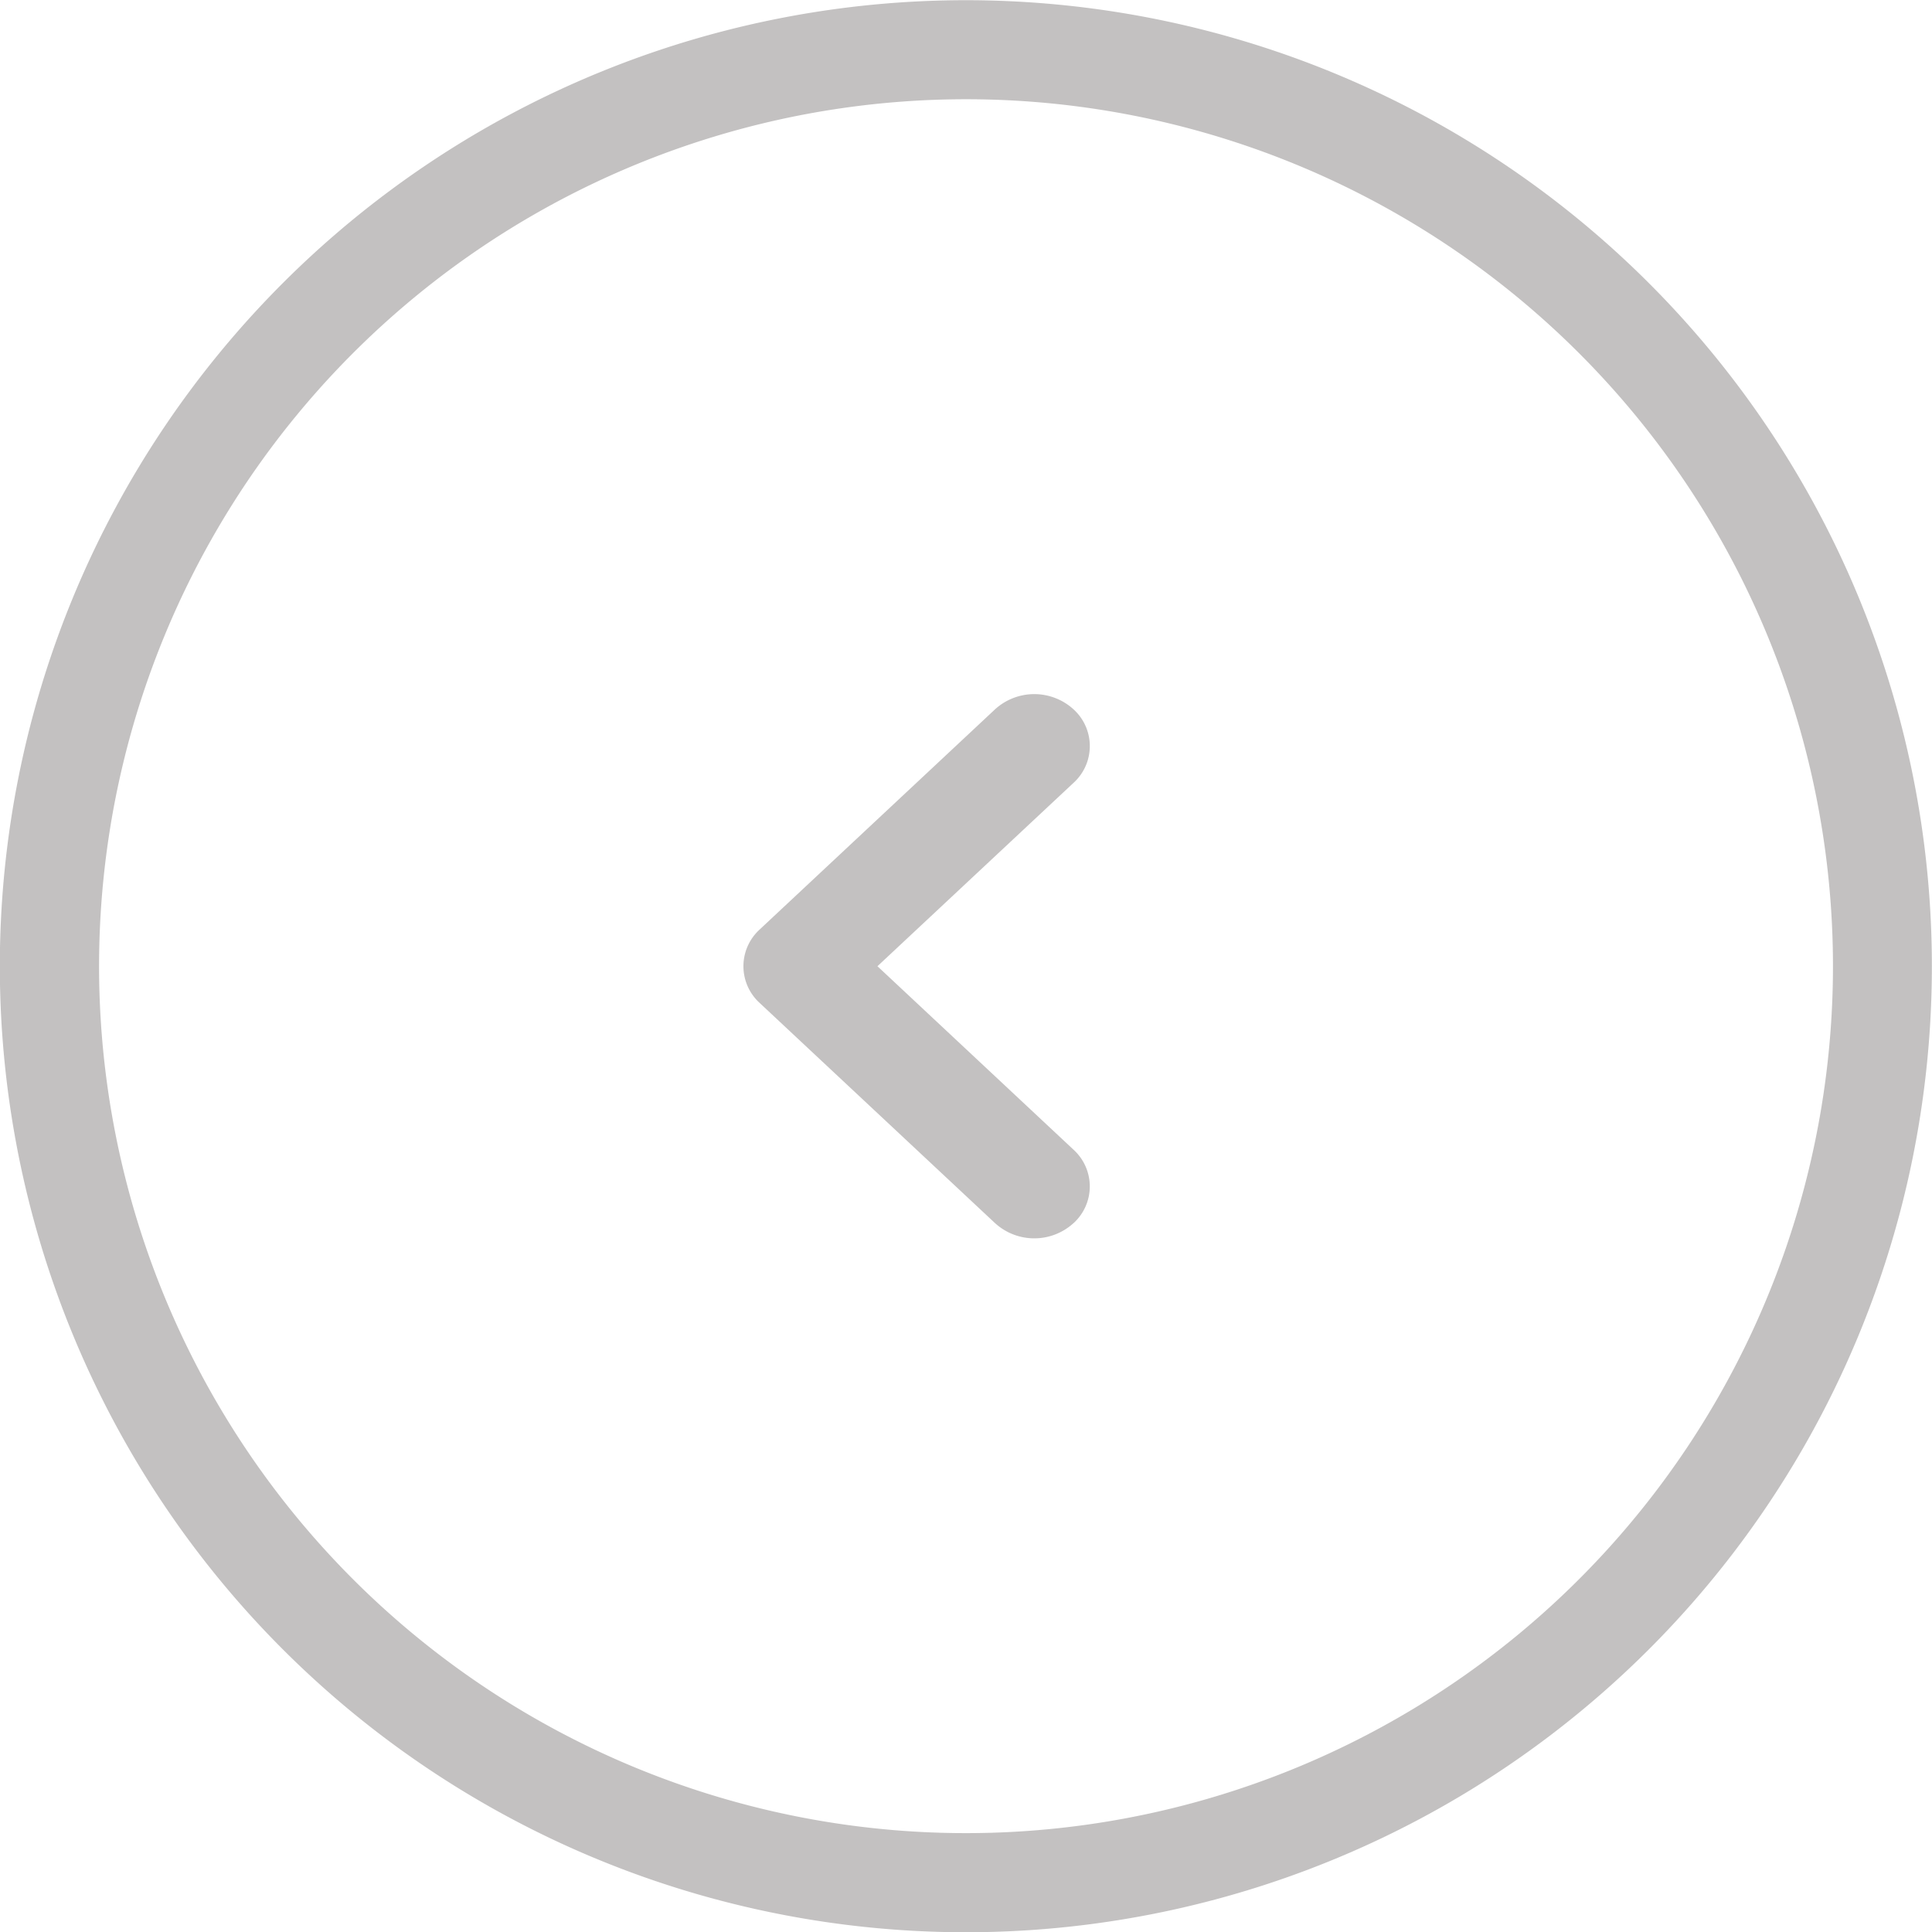 <svg xmlns="http://www.w3.org/2000/svg" width="46.703" height="46.704" viewBox="0 0 46.703 46.704"><defs><style>.a{opacity:0.3;}.b{fill:#362f2f;fill-rule:evenodd;}</style></defs><g class="a" transform="translate(0 0)"><path class="b" d="M603.352,856.7A23.352,23.352,0,1,1,626.7,833.343,23.352,23.352,0,0,1,603.352,856.7Zm0-44.31a20.957,20.957,0,1,0,20.957,20.957,20.957,20.957,0,0,0-20.957-20.957Zm2.6,27.167a1.407,1.407,0,0,1-1.9,0l-5.689-5.322a1.2,1.2,0,0,1,0-1.774l5.689-5.322a1.408,1.408,0,0,1,1.9,0,1.2,1.2,0,0,1,0,1.775l-4.741,4.434,4.741,4.436a1.2,1.2,0,0,1,0,1.774Z" transform="translate(-580 -809.991)"/></g></svg>
